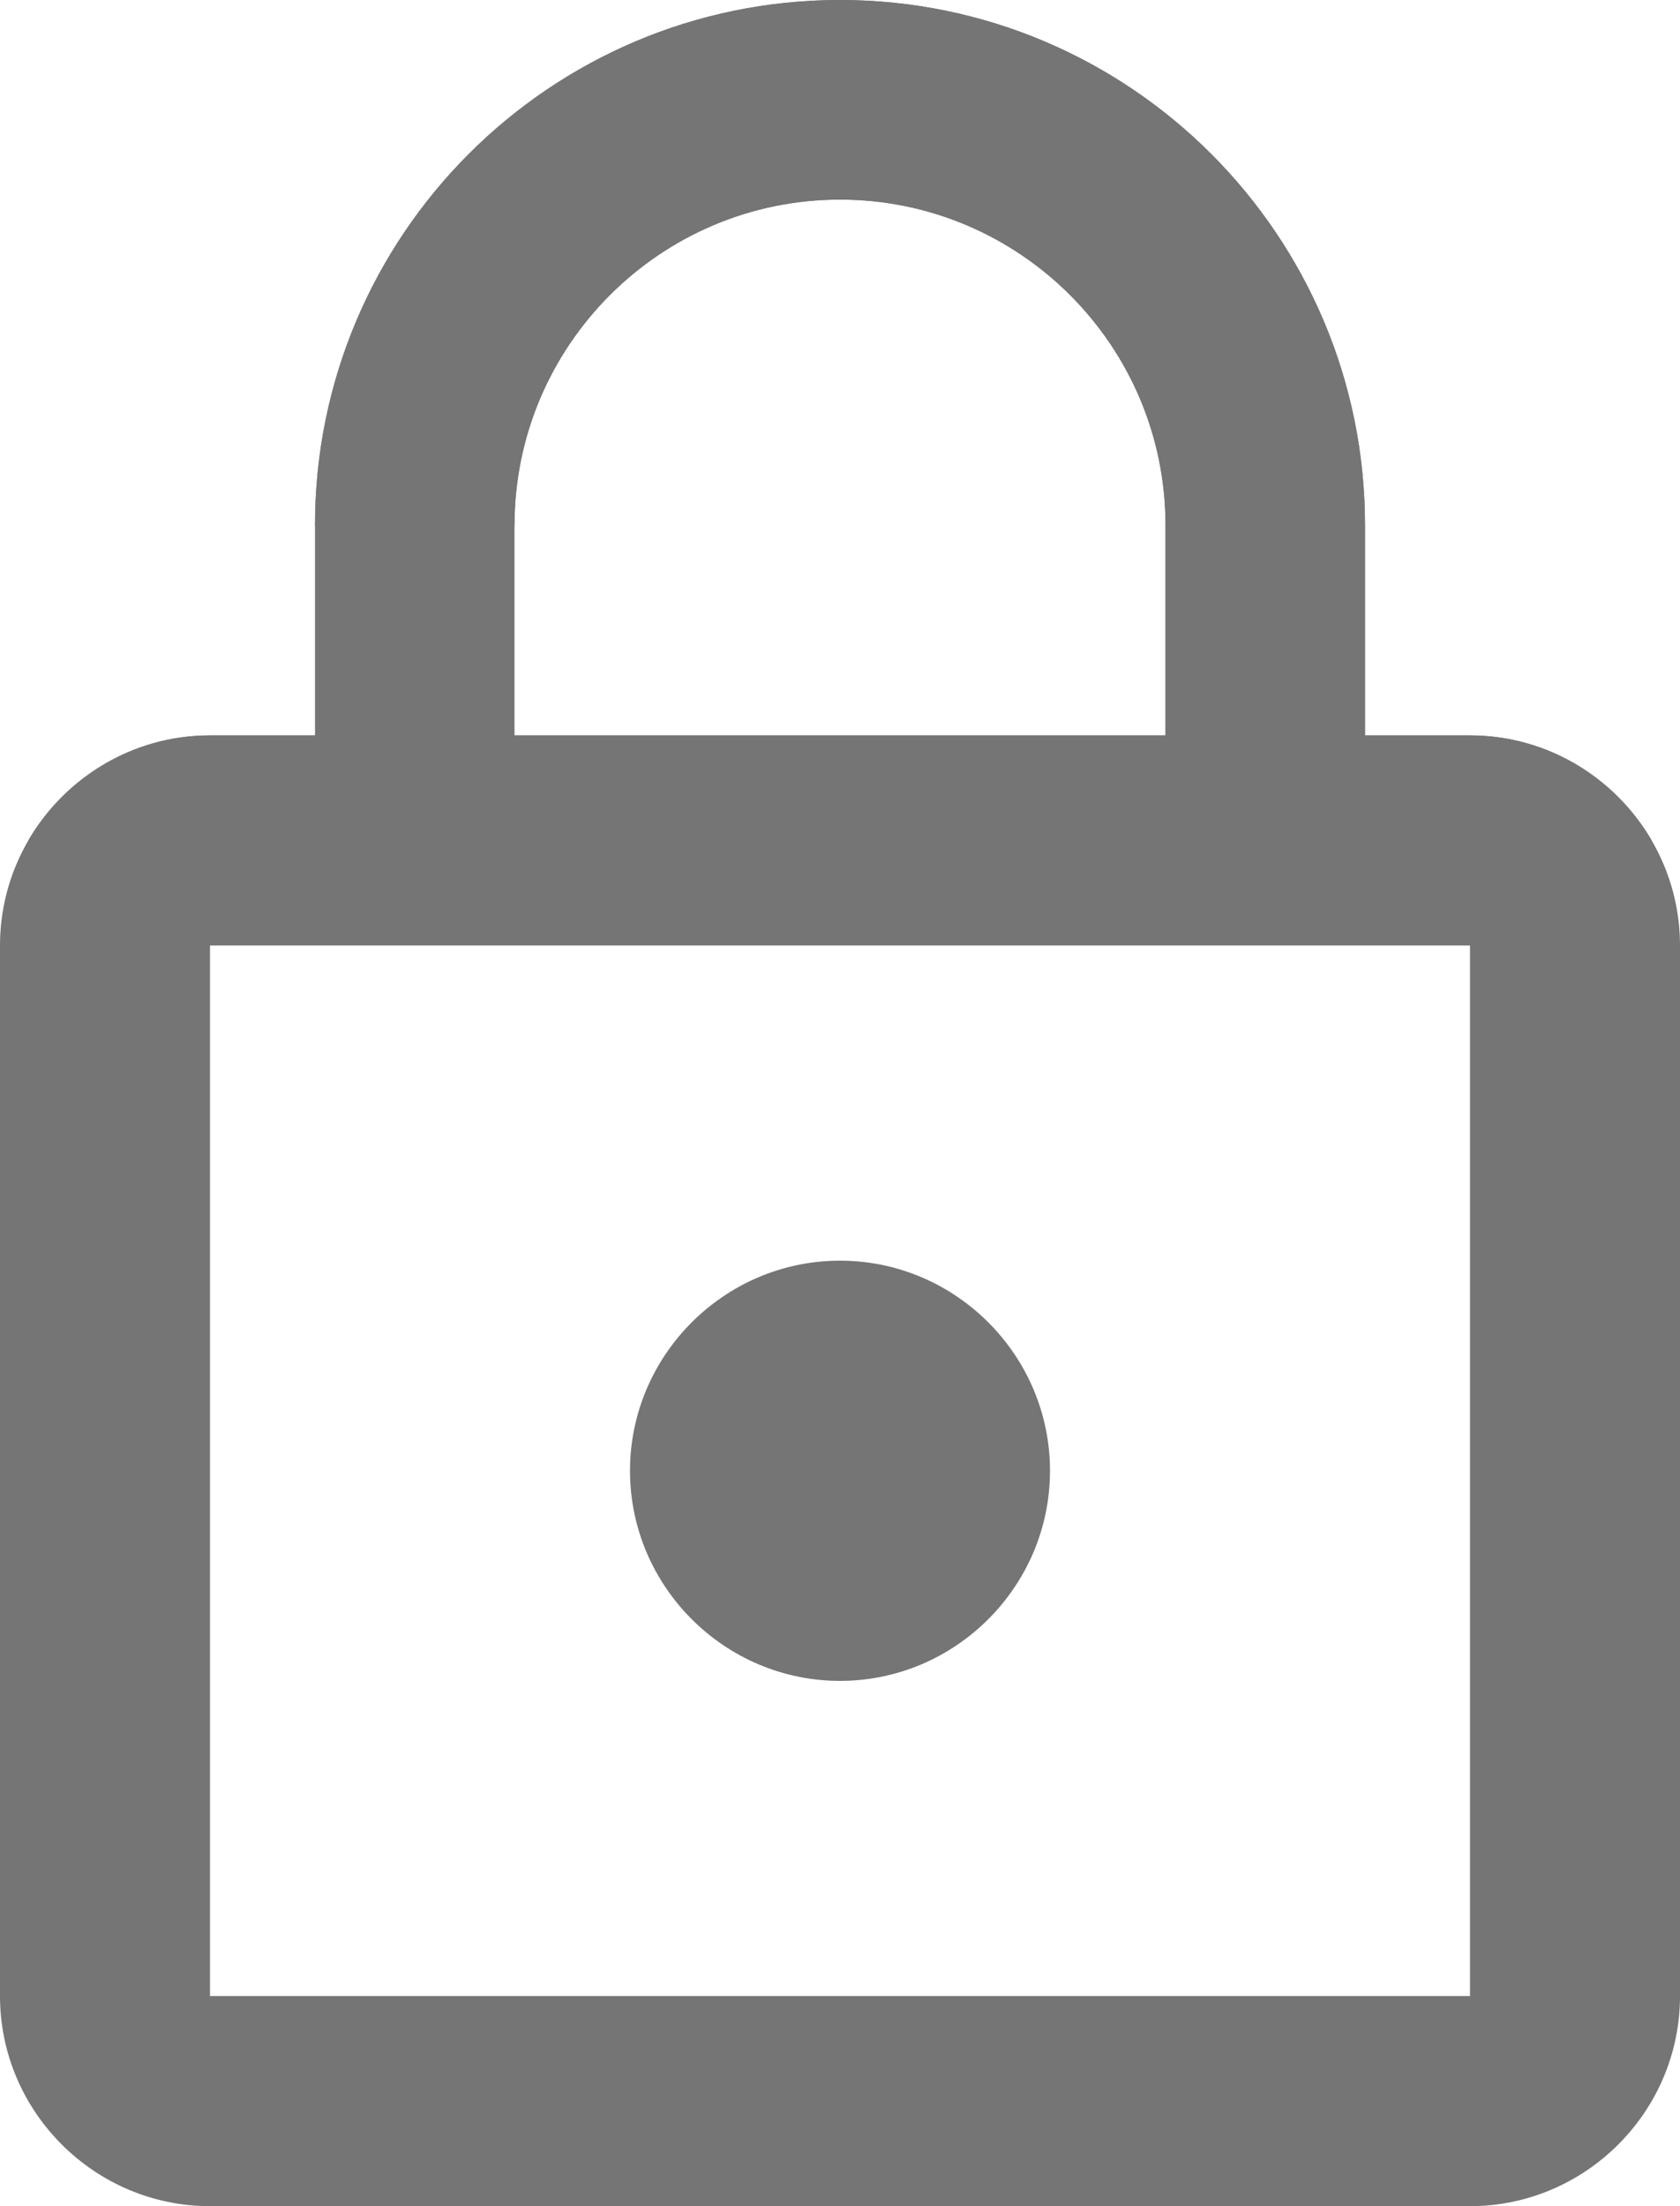 <?xml version="1.0" encoding="UTF-8"?>
<svg width="16px" height="21px" viewBox="0 0 16 21" version="1.1" xmlns="http://www.w3.org/2000/svg" xmlns:xlink="http://www.w3.org/1999/xlink">
    <!-- Generator: Sketch 53.1 (72631) - https://sketchapp.com -->
    <title>lock</title>
    <desc>Created with Sketch.</desc>
    <g id="Symbols" stroke="none" stroke-width="1" fill="none" fill-rule="evenodd">
        <g id="Text-Field-/-Outlined-/-Unfilled-/-Enabled-Copy-8" transform="translate(-21, -27)" fill="#757575" fill-rule="nonzero">
            <g id="lock" transform="translate(21, 27)">
                <path d="M8,16 C9.1,16 10,15.1 10,14 C10,12.9 9.1,12 8,12 C6.9,12 6,12.9 6,14 C6,15.1 6.9,16 8,16 Z M14,7 L13,7 L13,5 C13,2.24 10.76,0 8,0 C5.24,0 3,2.24 3,5 L4.9,5 C4.9,3.29 6.29,1.9 8,1.9 C9.71,1.9 11.1,3.29 11.1,5 L11.1,7 L2,7 C0.9,7 0,7.9 0,9 L0,19 C0,20.1 0.9,21 2,21 L14,21 C15.1,21 16,20.1 16,19 L16,9 C16,7.9 15.1,7 14,7 Z M14,19 L2,19 L2,9 L14,9 L14,19 Z" id="Shape"></path>
                <path d="M0.27,8 C0.617,7.403 1.264,7 2,7 L3,7 L3,5 C3,2.24 5.24,0 8,0 C10.76,0 13,2.24 13,5 L13,7 L14,7 C14.736,7 15.383,7.403 15.73,8 L0.27,8 Z M11.1,7 L11.1,5 C11.1,3.29 9.71,1.9 8,1.9 C6.29,1.9 4.9,3.29 4.9,5 L4.9,7 L11.1,7 Z" id="Combined-Shape"></path>
            </g>
        </g>
    </g>
</svg>